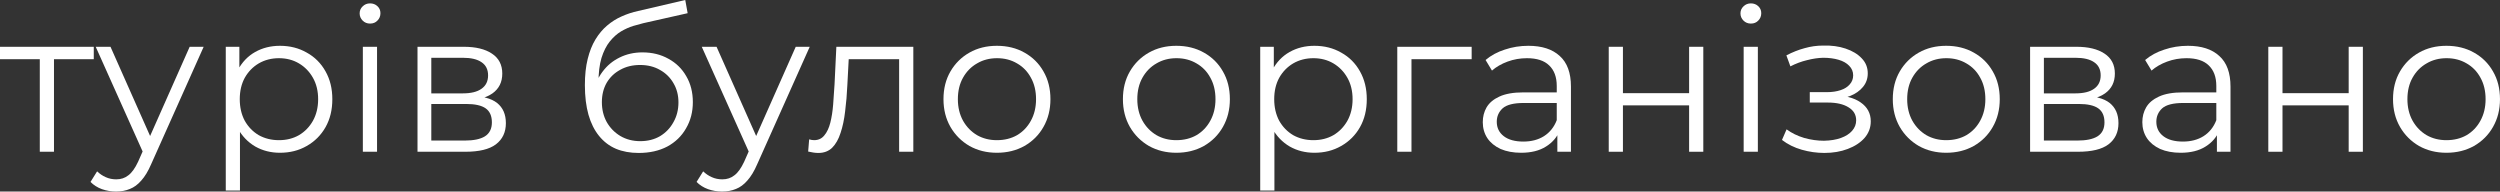 <?xml version="1.0" encoding="UTF-8"?> <svg xmlns="http://www.w3.org/2000/svg" viewBox="0 0 187.559 14.37" fill="none"><rect x="0" y="0" width="187.559" height="14.37" fill="#333333" stroke="none"/><path d="M183.538 11.461C182.778 11.461 182.093 11.291 181.483 10.951C180.883 10.601 180.408 10.126 180.058 9.526C179.708 8.916 179.533 8.221 179.533 7.441C179.533 6.651 179.708 5.956 180.058 5.356C180.408 4.756 180.883 4.286 181.483 3.946C182.083 3.606 182.768 3.436 183.538 3.436C184.318 3.436 185.008 3.606 185.608 3.946C186.218 4.286 186.693 4.756 187.033 5.356C187.383 5.956 187.558 6.651 187.558 7.441C187.558 8.221 187.383 8.916 187.033 9.526C186.693 10.126 186.218 10.601 185.608 10.951C184.998 11.291 184.308 11.461 183.538 11.461ZM183.538 10.516C184.108 10.516 184.613 10.391 185.053 10.141C185.493 9.881 185.838 9.521 186.088 9.061C186.348 8.591 186.478 8.051 186.478 7.441C186.478 6.821 186.348 6.281 186.088 5.821C185.838 5.361 185.493 5.006 185.053 4.756C184.613 4.496 184.113 4.366 183.553 4.366C182.993 4.366 182.493 4.496 182.053 4.756C181.613 5.006 181.263 5.361 181.003 5.821C180.743 6.281 180.613 6.821 180.613 7.441C180.613 8.051 180.743 8.591 181.003 9.061C181.263 9.521 181.613 9.881 182.053 10.141C182.493 10.391 182.988 10.516 183.538 10.516Z" fill="white"></path><path d="M170.176 11.385V3.51H171.241V6.99H176.206V3.51H177.271V11.385H176.206V7.905H171.241V11.385H170.176Z" fill="white"></path><path d="M166.321 11.386V9.646L166.276 9.361V6.451C166.276 5.781 166.086 5.266 165.706 4.906C165.336 4.546 164.781 4.366 164.041 4.366C163.531 4.366 163.046 4.451 162.586 4.621C162.126 4.791 161.736 5.016 161.416 5.296L160.936 4.501C161.336 4.161 161.816 3.901 162.376 3.721C162.935 3.531 163.526 3.436 164.145 3.436C165.166 3.436 165.951 3.691 166.501 4.201C167.061 4.701 167.34 5.466 167.34 6.496V11.386H166.321ZM163.606 11.461C163.016 11.461 162.501 11.366 162.061 11.176C161.631 10.976 161.301 10.706 161.071 10.366C160.841 10.016 160.725 9.616 160.725 9.166C160.725 8.756 160.821 8.386 161.011 8.056C161.21 7.716 161.531 7.446 161.97 7.246C162.42 7.036 163.021 6.931 163.771 6.931H166.486V7.726H163.801C163.041 7.726 162.511 7.861 162.21 8.131C161.921 8.401 161.776 8.736 161.776 9.136C161.776 9.586 161.95 9.946 162.301 10.216C162.651 10.486 163.141 10.621 163.771 10.621C164.371 10.621 164.885 10.486 165.316 10.216C165.756 9.936 166.076 9.536 166.276 9.016L166.516 9.751C166.316 10.271 165.966 10.686 165.466 10.996C164.976 11.306 164.356 11.461 163.606 11.461Z" fill="white"></path><path d="M152.305 11.385V3.51H155.785C156.675 3.51 157.375 3.68 157.885 4.02C158.405 4.36 158.665 4.86 158.665 5.52C158.665 6.16 158.42 6.655 157.93 7.005C157.44 7.345 156.795 7.515 155.995 7.515L156.205 7.2C157.145 7.2 157.835 7.375 158.275 7.725C158.715 8.075 158.935 8.58 158.935 9.24C158.935 9.92 158.685 10.45 158.185 10.83C157.695 11.2 156.93 11.385 155.89 11.385H152.305ZM153.34 10.545H155.845C156.515 10.545 157.02 10.44 157.36 10.23C157.71 10.01 157.885 9.66 157.885 9.18C157.885 8.7 157.73 8.35 157.42 8.13C157.11 7.91 156.62 7.8 155.95 7.8H153.34V10.545ZM153.34 7.005H155.71C156.32 7.005 156.785 6.89 157.105 6.66C157.435 6.43 157.6 6.095 157.6 5.655C157.6 5.215 157.435 4.885 157.105 4.665C156.785 4.445 156.32 4.335 155.71 4.335H153.34V7.005Z" fill="white"></path><path d="M146.009 11.461C145.249 11.461 144.564 11.291 143.954 10.951C143.354 10.601 142.879 10.126 142.529 9.526C142.179 8.916 142.004 8.221 142.004 7.441C142.004 6.651 142.179 5.956 142.529 5.356C142.879 4.756 143.354 4.286 143.954 3.946C144.554 3.606 145.239 3.436 146.009 3.436C146.789 3.436 147.479 3.606 148.079 3.946C148.689 4.286 149.164 4.756 149.504 5.356C149.854 5.956 150.029 6.651 150.029 7.441C150.029 8.221 149.854 8.916 149.504 9.526C149.164 10.126 148.689 10.601 148.079 10.951C147.469 11.291 146.779 11.461 146.009 11.461ZM146.009 10.516C146.579 10.516 147.084 10.391 147.524 10.141C147.964 9.881 148.309 9.521 148.559 9.061C148.819 8.591 148.949 8.051 148.949 7.441C148.949 6.821 148.819 6.281 148.559 5.821C148.309 5.361 147.964 5.006 147.524 4.756C147.084 4.496 146.584 4.366 146.024 4.366C145.464 4.366 144.964 4.496 144.524 4.756C144.084 5.006 143.734 5.361 143.474 5.821C143.214 6.281 143.084 6.821 143.084 7.441C143.084 8.051 143.214 8.591 143.474 9.061C143.734 9.521 144.084 9.881 144.524 10.141C144.964 10.391 145.459 10.516 146.009 10.516Z" fill="white"></path><path d="M136.871 11.474C136.301 11.474 135.736 11.394 135.176 11.234C134.616 11.074 134.121 10.829 133.691 10.499L134.036 9.704C134.416 9.984 134.856 10.199 135.356 10.349C135.856 10.489 136.351 10.559 136.841 10.559C137.331 10.549 137.756 10.479 138.116 10.349C138.476 10.219 138.756 10.039 138.956 9.809C139.156 9.579 139.256 9.319 139.256 9.029C139.256 8.609 139.066 8.284 138.686 8.054C138.306 7.814 137.786 7.694 137.126 7.694H135.776V6.914H137.051C137.441 6.914 137.786 6.864 138.086 6.764C138.387 6.664 138.616 6.519 138.776 6.329C138.946 6.139 139.031 5.914 139.031 5.654C139.031 5.374 138.931 5.134 138.731 4.934C138.541 4.734 138.276 4.584 137.936 4.484C137.596 4.384 137.211 4.334 136.781 4.334C136.391 4.344 135.986 4.404 135.566 4.514C135.146 4.614 134.732 4.769 134.321 4.979L134.021 4.154C134.482 3.914 134.936 3.734 135.386 3.614C135.846 3.484 136.306 3.419 136.766 3.419C137.396 3.399 137.961 3.474 138.461 3.644C138.971 3.814 139.377 4.059 139.676 4.379C139.976 4.689 140.126 5.064 140.126 5.504C140.126 5.894 140.006 6.234 139.766 6.524C139.526 6.814 139.206 7.039 138.806 7.199C138.407 7.359 137.951 7.439 137.441 7.439L137.486 7.154C138.387 7.154 139.086 7.329 139.586 7.679C140.097 8.029 140.352 8.504 140.352 9.104C140.352 9.574 140.196 9.989 139.886 10.349C139.576 10.699 139.156 10.974 138.626 11.174C138.106 11.374 137.521 11.474 136.871 11.474Z" fill="white"></path><path d="M130.816 11.384V3.509H131.881V11.384H130.816ZM131.356 1.769C131.136 1.769 130.951 1.694 130.801 1.544C130.651 1.394 130.576 1.214 130.576 1.004C130.576 0.794 130.651 0.619 130.801 0.479C130.951 0.329 131.136 0.254 131.356 0.254C131.576 0.254 131.761 0.324 131.911 0.464C132.061 0.604 132.136 0.779 132.136 0.989C132.136 1.209 132.061 1.394 131.911 1.544C131.771 1.694 131.586 1.769 131.356 1.769Z" fill="white"></path><path d="M120.693 11.385V3.51H121.758V6.99H126.723V3.51H127.788V11.385H126.723V7.905H121.758V11.385H120.693Z" fill="white"></path><path d="M116.838 11.386V9.646L116.793 9.361V6.451C116.793 5.781 116.603 5.266 116.223 4.906C115.853 4.546 115.298 4.366 114.558 4.366C114.048 4.366 113.563 4.451 113.103 4.621C112.643 4.791 112.253 5.016 111.933 5.296L111.453 4.501C111.853 4.161 112.333 3.901 112.893 3.721C113.453 3.531 114.043 3.436 114.663 3.436C115.683 3.436 116.468 3.691 117.018 4.201C117.578 4.701 117.858 5.466 117.858 6.496V11.386H116.838ZM114.123 11.461C113.533 11.461 113.018 11.366 112.578 11.176C112.148 10.976 111.818 10.706 111.588 10.366C111.358 10.016 111.243 9.616 111.243 9.166C111.243 8.756 111.338 8.386 111.528 8.056C111.728 7.716 112.048 7.446 112.488 7.246C112.938 7.036 113.538 6.931 114.288 6.931H117.003V7.726H114.318C113.558 7.726 113.028 7.861 112.728 8.131C112.438 8.401 112.293 8.736 112.293 9.136C112.293 9.586 112.468 9.946 112.818 10.216C113.168 10.486 113.658 10.621 114.288 10.621C114.888 10.621 115.403 10.486 115.833 10.216C116.273 9.936 116.593 9.536 116.793 9.016L117.033 9.751C116.833 10.271 116.483 10.686 115.983 10.996C115.493 11.306 114.873 11.461 114.123 11.461Z" fill="white"></path><path d="M104.829 11.385V3.51H110.409V4.44H105.624L105.894 4.17V11.385H104.829Z" fill="white"></path><path d="M98.611 11.461C97.931 11.461 97.316 11.306 96.766 10.996C96.216 10.676 95.776 10.221 95.446 9.631C95.126 9.031 94.966 8.301 94.966 7.441C94.966 6.581 95.126 5.856 95.446 5.266C95.766 4.666 96.201 4.211 96.751 3.901C97.301 3.591 97.921 3.436 98.611 3.436C99.361 3.436 100.031 3.606 100.621 3.946C101.221 4.276 101.691 4.746 102.031 5.356C102.371 5.956 102.541 6.651 102.541 7.441C102.541 8.241 102.371 8.941 102.031 9.541C101.691 10.141 101.221 10.611 100.621 10.951C100.031 11.291 99.361 11.461 98.611 11.461ZM94.546 14.296V3.511H95.566V5.881L95.461 7.456L95.611 9.046V14.296H94.546ZM98.536 10.516C99.096 10.516 99.596 10.391 100.036 10.141C100.476 9.881 100.826 9.521 101.086 9.061C101.346 8.591 101.476 8.051 101.476 7.441C101.476 6.831 101.346 6.296 101.086 5.836C100.826 5.376 100.476 5.016 100.036 4.756C99.596 4.496 99.096 4.366 98.536 4.366C97.976 4.366 97.471 4.496 97.021 4.756C96.581 5.016 96.231 5.376 95.971 5.836C95.721 6.296 95.596 6.831 95.596 7.441C95.596 8.051 95.721 8.591 95.971 9.061C96.231 9.521 96.581 9.881 97.021 10.141C97.471 10.391 97.976 10.516 98.536 10.516Z" fill="white"></path><path d="M88.25 11.461C87.49 11.461 86.805 11.291 86.195 10.951C85.595 10.601 85.12 10.126 84.77 9.526C84.42 8.916 84.245 8.221 84.245 7.441C84.245 6.651 84.42 5.956 84.77 5.356C85.12 4.756 85.595 4.286 86.195 3.946C86.795 3.606 87.48 3.436 88.25 3.436C89.03 3.436 89.72 3.606 90.32 3.946C90.93 4.286 91.405 4.756 91.745 5.356C92.095 5.956 92.27 6.651 92.27 7.441C92.27 8.221 92.095 8.916 91.745 9.526C91.405 10.126 90.93 10.601 90.32 10.951C89.71 11.291 89.02 11.461 88.25 11.461ZM88.25 10.516C88.82 10.516 89.325 10.391 89.765 10.141C90.205 9.881 90.55 9.521 90.8 9.061C91.06 8.591 91.19 8.051 91.19 7.441C91.19 6.821 91.06 6.281 90.8 5.821C90.55 5.361 90.205 5.006 89.765 4.756C89.325 4.496 88.825 4.366 88.265 4.366C87.705 4.366 87.205 4.496 86.765 4.756C86.325 5.006 85.975 5.361 85.715 5.821C85.455 6.281 85.325 6.821 85.325 7.441C85.325 8.051 85.455 8.591 85.715 9.061C85.975 9.521 86.325 9.881 86.765 10.141C87.205 10.391 87.7 10.516 88.25 10.516Z" fill="white"></path><path d="M74.788 11.461C74.028 11.461 73.343 11.291 72.733 10.951C72.133 10.601 71.658 10.126 71.308 9.526C70.958 8.916 70.783 8.221 70.783 7.441C70.783 6.651 70.958 5.956 71.308 5.356C71.658 4.756 72.133 4.286 72.733 3.946C73.333 3.606 74.018 3.436 74.788 3.436C75.568 3.436 76.258 3.606 76.858 3.946C77.468 4.286 77.943 4.756 78.283 5.356C78.633 5.956 78.808 6.651 78.808 7.441C78.808 8.221 78.633 8.916 78.283 9.526C77.943 10.126 77.468 10.601 76.858 10.951C76.248 11.291 75.558 11.461 74.788 11.461ZM74.788 10.516C75.358 10.516 75.863 10.391 76.303 10.141C76.743 9.881 77.088 9.521 77.338 9.061C77.598 8.591 77.728 8.051 77.728 7.441C77.728 6.821 77.598 6.281 77.338 5.821C77.088 5.361 76.743 5.006 76.303 4.756C75.863 4.496 75.363 4.366 74.803 4.366C74.243 4.366 73.743 4.496 73.303 4.756C72.863 5.006 72.513 5.361 72.253 5.821C71.993 6.281 71.863 6.821 71.863 7.441C71.863 8.051 71.993 8.591 72.253 9.061C72.513 9.521 72.863 9.881 73.303 10.141C73.743 10.391 74.238 10.516 74.788 10.516Z" fill="white"></path><path d="M60.631 11.37L60.706 10.455C60.776 10.465 60.841 10.48 60.901 10.5C60.971 10.51 61.031 10.515 61.081 10.515C61.401 10.515 61.656 10.395 61.846 10.155C62.046 9.915 62.196 9.595 62.296 9.195C62.396 8.795 62.466 8.345 62.506 7.845C62.546 7.335 62.581 6.825 62.611 6.315L62.746 3.51H68.521V11.385H67.456V4.125L67.726 4.44H63.436L63.691 4.11L63.571 6.39C63.541 7.07 63.486 7.72 63.406 8.34C63.336 8.96 63.221 9.505 63.061 9.975C62.911 10.445 62.701 10.815 62.431 11.085C62.161 11.345 61.816 11.475 61.396 11.475C61.276 11.475 61.151 11.465 61.021 11.445C60.901 11.425 60.771 11.4 60.631 11.37Z" fill="white"></path><path d="M54.179 14.37C53.809 14.37 53.454 14.31 53.114 14.19C52.784 14.07 52.499 13.89 52.259 13.65L52.754 12.855C52.954 13.045 53.169 13.19 53.399 13.29C53.639 13.4 53.904 13.455 54.194 13.455C54.544 13.455 54.844 13.355 55.094 13.155C55.354 12.965 55.599 12.625 55.829 12.135L56.339 10.98L56.459 10.815L59.699 3.51H60.749L56.804 12.33C56.584 12.84 56.339 13.245 56.069 13.545C55.809 13.845 55.524 14.055 55.214 14.175C54.904 14.305 54.559 14.37 54.179 14.37ZM56.279 11.61L52.649 3.51H53.759L56.969 10.74L56.279 11.61Z" fill="white"></path><path d="M47.915 11.475C47.275 11.475 46.705 11.37 46.205 11.16C45.715 10.95 45.295 10.63 44.945 10.2C44.595 9.77 44.33 9.24 44.15 8.61C43.97 7.97 43.88 7.23 43.88 6.39C43.88 5.64 43.95 4.985 44.09 4.425C44.23 3.855 44.425 3.365 44.675 2.955C44.925 2.545 45.215 2.2 45.545 1.92C45.885 1.63 46.25 1.4 46.64 1.23C47.04 1.05 47.45 0.915 47.87 0.825L51.41 0L51.59 0.99L48.26 1.74C48.05 1.79 47.795 1.86 47.495 1.95C47.205 2.04 46.905 2.175 46.595 2.355C46.295 2.535 46.015 2.785 45.755 3.105C45.495 3.425 45.285 3.84 45.125 4.35C44.975 4.85 44.9 5.475 44.9 6.225C44.9 6.385 44.905 6.515 44.915 6.615C44.925 6.705 44.935 6.805 44.945 6.915C44.965 7.015 44.98 7.165 44.99 7.365L44.525 6.975C44.635 6.365 44.86 5.835 45.2 5.385C45.54 4.925 45.965 4.57 46.475 4.32C46.995 4.06 47.57 3.93 48.2 3.93C48.93 3.93 49.58 4.09 50.15 4.41C50.72 4.72 51.165 5.155 51.485 5.715C51.815 6.275 51.98 6.925 51.98 7.665C51.98 8.395 51.81 9.05 51.47 9.63C51.14 10.21 50.67 10.665 50.06 10.995C49.45 11.315 48.735 11.475 47.915 11.475ZM48.035 10.59C48.595 10.59 49.09 10.465 49.52 10.215C49.95 9.955 50.285 9.605 50.525 9.165C50.775 8.725 50.9 8.23 50.9 7.68C50.9 7.14 50.775 6.66 50.525 6.24C50.285 5.82 49.95 5.49 49.52 5.25C49.09 5 48.59 4.875 48.02 4.875C47.46 4.875 46.965 4.995 46.535 5.235C46.105 5.465 45.765 5.79 45.515 6.21C45.275 6.63 45.155 7.115 45.155 7.665C45.155 8.215 45.275 8.71 45.515 9.15C45.765 9.59 46.105 9.94 46.535 10.2C46.975 10.46 47.475 10.59 48.035 10.59Z" fill="white"></path><path d="M31.323 11.385V3.51H34.803C35.693 3.51 36.393 3.68 36.903 4.02C37.423 4.36 37.683 4.86 37.683 5.52C37.683 6.16 37.438 6.655 36.948 7.005C36.458 7.345 35.813 7.515 35.013 7.515L35.223 7.2C36.163 7.2 36.853 7.375 37.293 7.725C37.733 8.075 37.953 8.58 37.953 9.24C37.953 9.92 37.703 10.45 37.203 10.83C36.713 11.2 35.948 11.385 34.908 11.385H31.323ZM32.358 10.545H34.863C35.533 10.545 36.038 10.44 36.378 10.23C36.728 10.01 36.903 9.66 36.903 9.18C36.903 8.7 36.748 8.35 36.438 8.13C36.128 7.91 35.638 7.8 34.968 7.8H32.358V10.545ZM32.358 7.005H34.728C35.338 7.005 35.803 6.89 36.123 6.66C36.453 6.43 36.618 6.095 36.618 5.655C36.618 5.215 36.453 4.885 36.123 4.665C35.803 4.445 35.338 4.335 34.728 4.335H32.358V7.005Z" fill="white"></path><path d="M27.222 11.384V3.509H28.287V11.384H27.222ZM27.762 1.769C27.542 1.769 27.357 1.694 27.207 1.544C27.057 1.394 26.982 1.214 26.982 1.004C26.982 0.794 27.057 0.619 27.207 0.479C27.357 0.329 27.542 0.254 27.762 0.254C27.982 0.254 28.168 0.324 28.317 0.464C28.467 0.604 28.542 0.779 28.542 0.989C28.542 1.209 28.467 1.394 28.317 1.544C28.177 1.694 27.992 1.769 27.762 1.769Z" fill="white"></path><path d="M21.003 11.461C20.323 11.461 19.708 11.306 19.158 10.996C18.608 10.676 18.168 10.221 17.838 9.631C17.518 9.031 17.358 8.301 17.358 7.441C17.358 6.581 17.518 5.856 17.838 5.266C18.158 4.666 18.593 4.211 19.143 3.901C19.693 3.591 20.313 3.436 21.003 3.436C21.753 3.436 22.423 3.606 23.013 3.946C23.613 4.276 24.083 4.746 24.423 5.356C24.763 5.956 24.933 6.651 24.933 7.441C24.933 8.241 24.763 8.941 24.423 9.541C24.083 10.141 23.613 10.611 23.013 10.951C22.423 11.291 21.753 11.461 21.003 11.461ZM16.938 14.296V3.511H17.958V5.881L17.853 7.456L18.003 9.046V14.296H16.938ZM20.928 10.516C21.488 10.516 21.988 10.391 22.428 10.141C22.868 9.881 23.218 9.521 23.478 9.061C23.738 8.591 23.868 8.051 23.868 7.441C23.868 6.831 23.738 6.296 23.478 5.836C23.218 5.376 22.868 5.016 22.428 4.756C21.988 4.496 21.488 4.366 20.928 4.366C20.368 4.366 19.863 4.496 19.413 4.756C18.973 5.016 18.623 5.376 18.363 5.836C18.113 6.296 17.988 6.831 17.988 7.441C17.988 8.051 18.113 8.591 18.363 9.061C18.623 9.521 18.973 9.881 19.413 10.141C19.863 10.391 20.368 10.516 20.928 10.516Z" fill="white"></path><path d="M8.71 14.37C8.34 14.37 7.985 14.31 7.645 14.19C7.315 14.07 7.03 13.89 6.79 13.65L7.285 12.855C7.485 13.045 7.7 13.19 7.93 13.29C8.17 13.4 8.435 13.455 8.725 13.455C9.075 13.455 9.375 13.355 9.625 13.155C9.885 12.965 10.13 12.625 10.36 12.135L10.87 10.98L10.99 10.815L14.23 3.51H15.28L11.335 12.33C11.115 12.84 10.87 13.245 10.6 13.545C10.34 13.845 10.055 14.055 9.745 14.175C9.435 14.305 9.09 14.37 8.71 14.37ZM10.81 11.61L7.18 3.51H8.29L11.5 10.74L10.81 11.61Z" fill="white"></path><path d="M2.985 11.385V4.155L3.255 4.44H0V3.51H7.035V4.44H3.78L4.05 4.155V11.385H2.985Z" fill="white"></path></svg> 